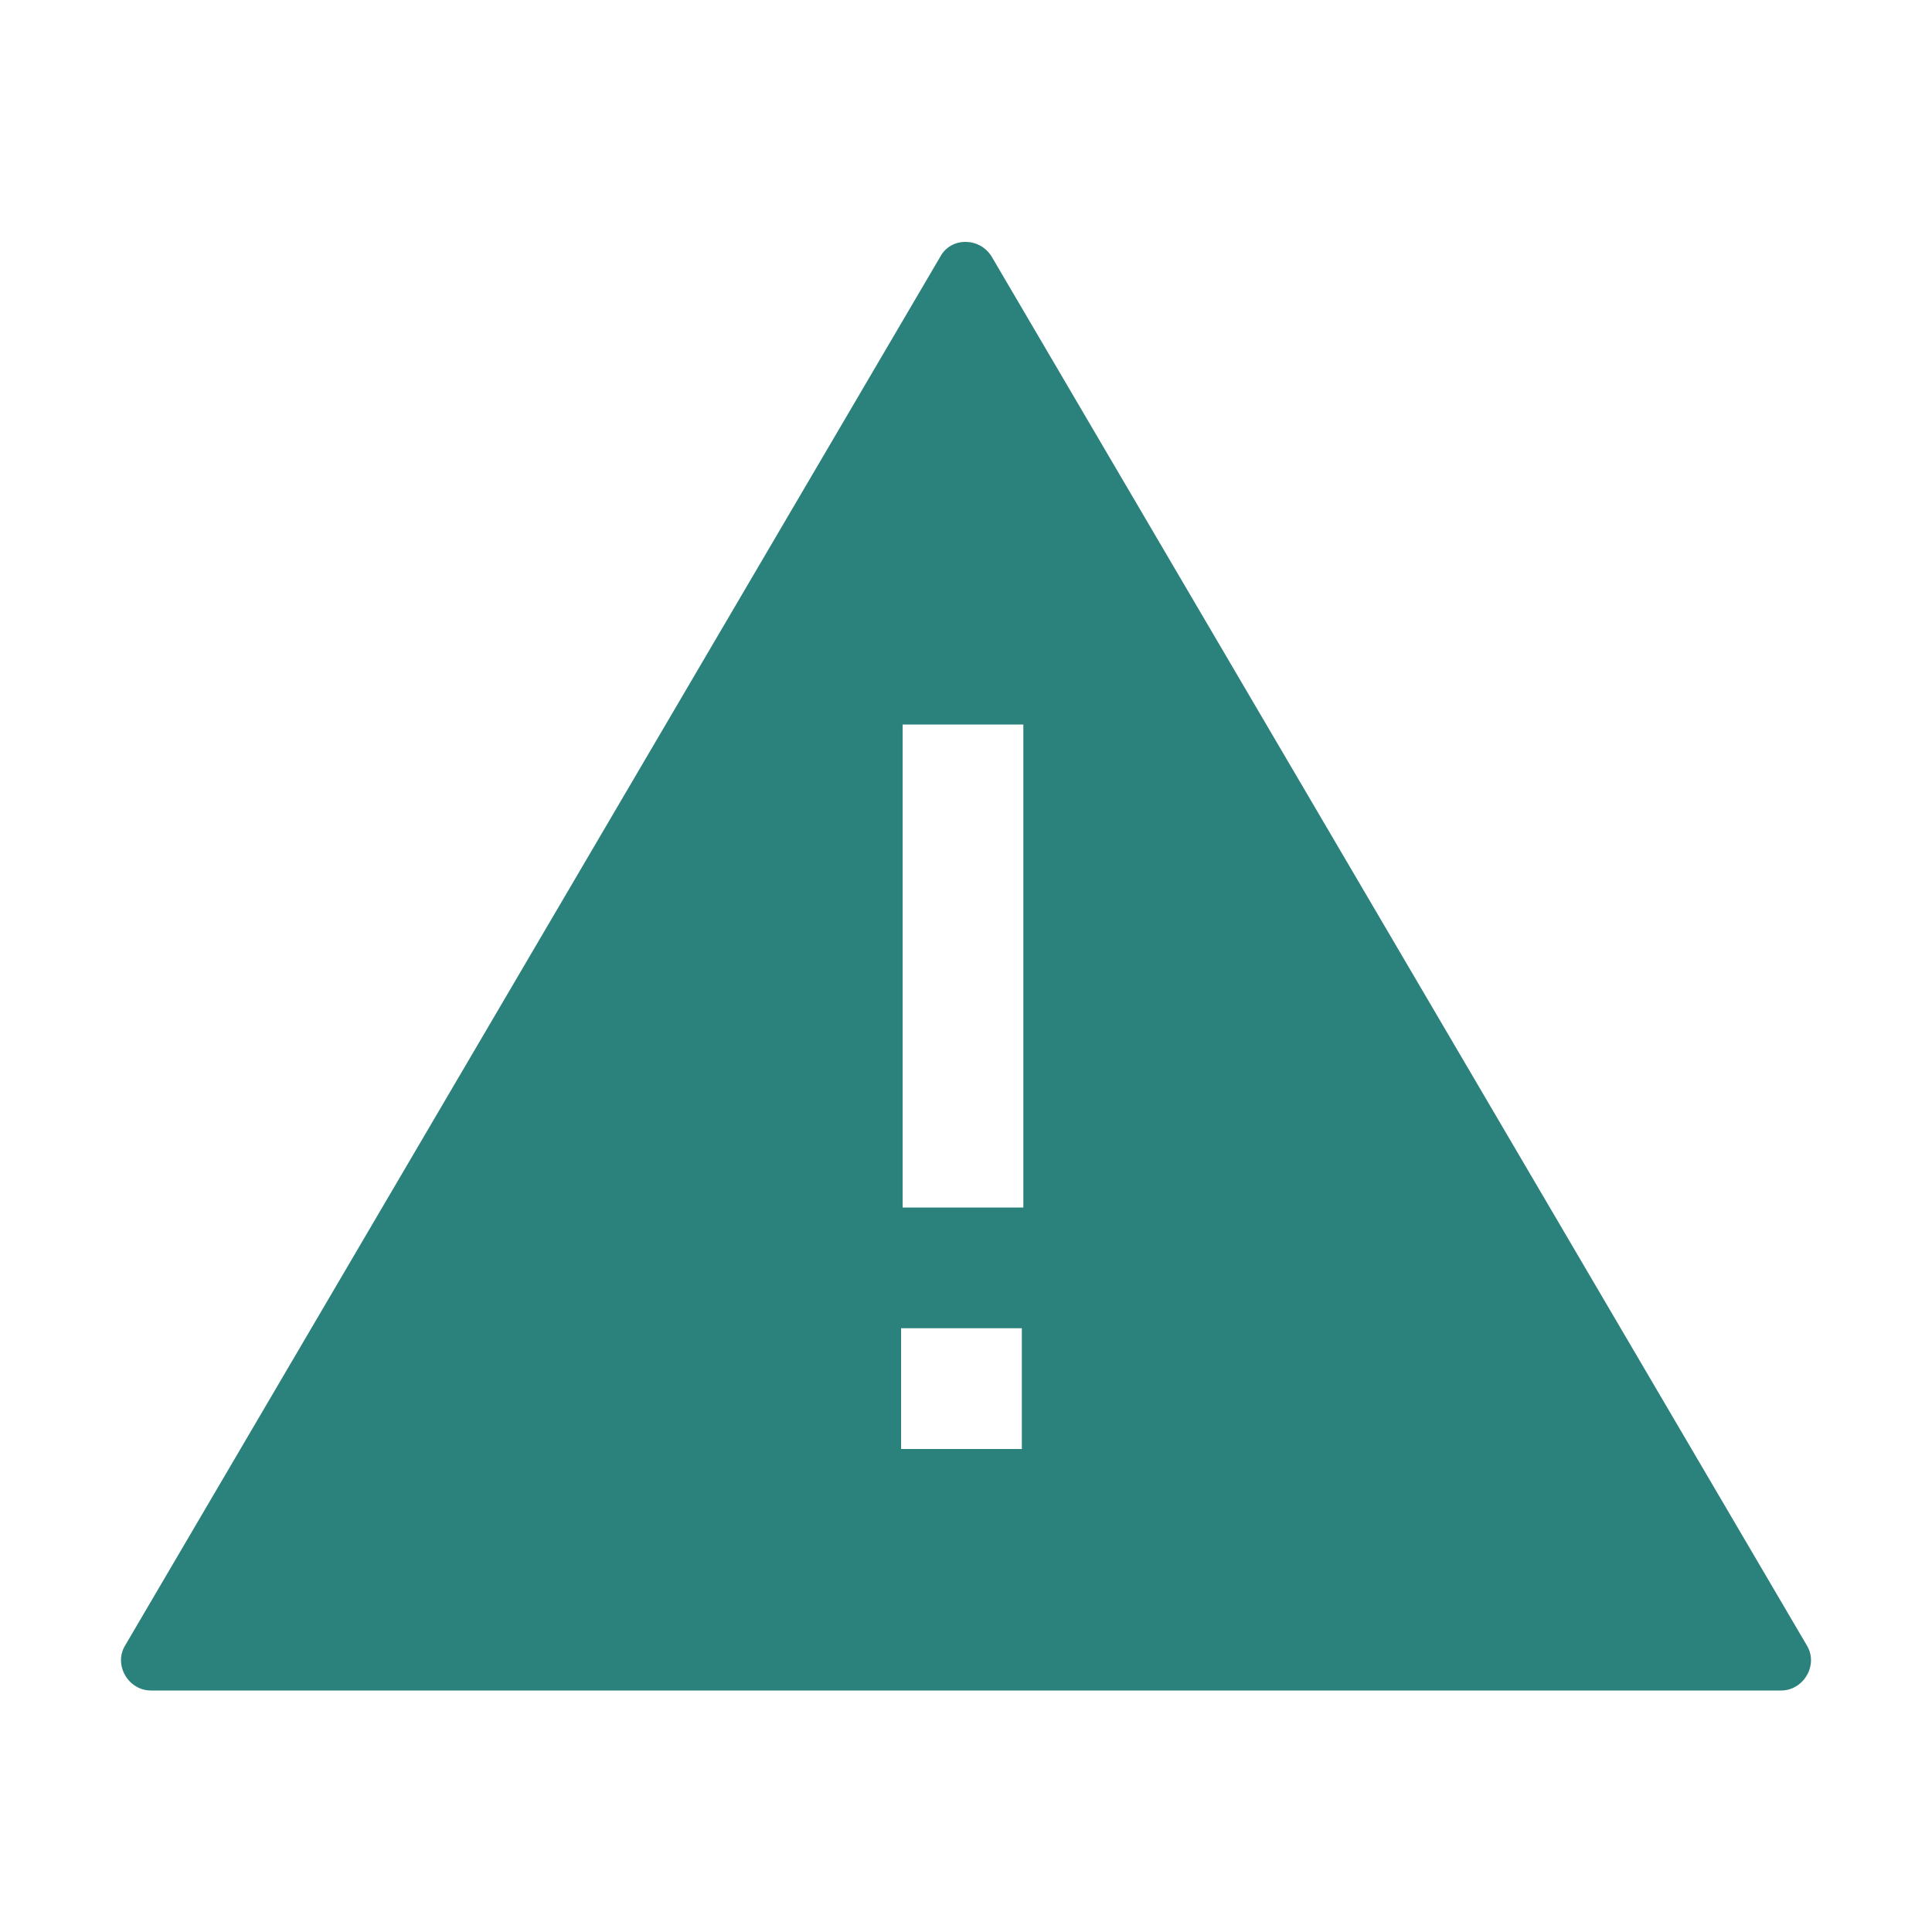 <?xml version="1.0" encoding="UTF-8"?> <!-- Generator: Adobe Illustrator 22.0.0, SVG Export Plug-In . SVG Version: 6.00 Build 0) --> <svg xmlns="http://www.w3.org/2000/svg" xmlns:xlink="http://www.w3.org/1999/xlink" id="Слой_1" x="0px" y="0px" viewBox="0 0 1024 1024" style="enable-background:new 0 0 1024 1024;" xml:space="preserve"> <style type="text/css"> .st0{fill:#2B817B;} </style> <path class="st0" d="M957.6,872l-432-736c-6.4-10.4-21.6-10.4-27.2,0l-432,736C60,882.4,68,896,80,896h864 C956,896,964,882.4,957.6,872z M541.6,768h-64v-64h64V768z M478.4,640V384h64v256H478.4z"></path> </svg> 